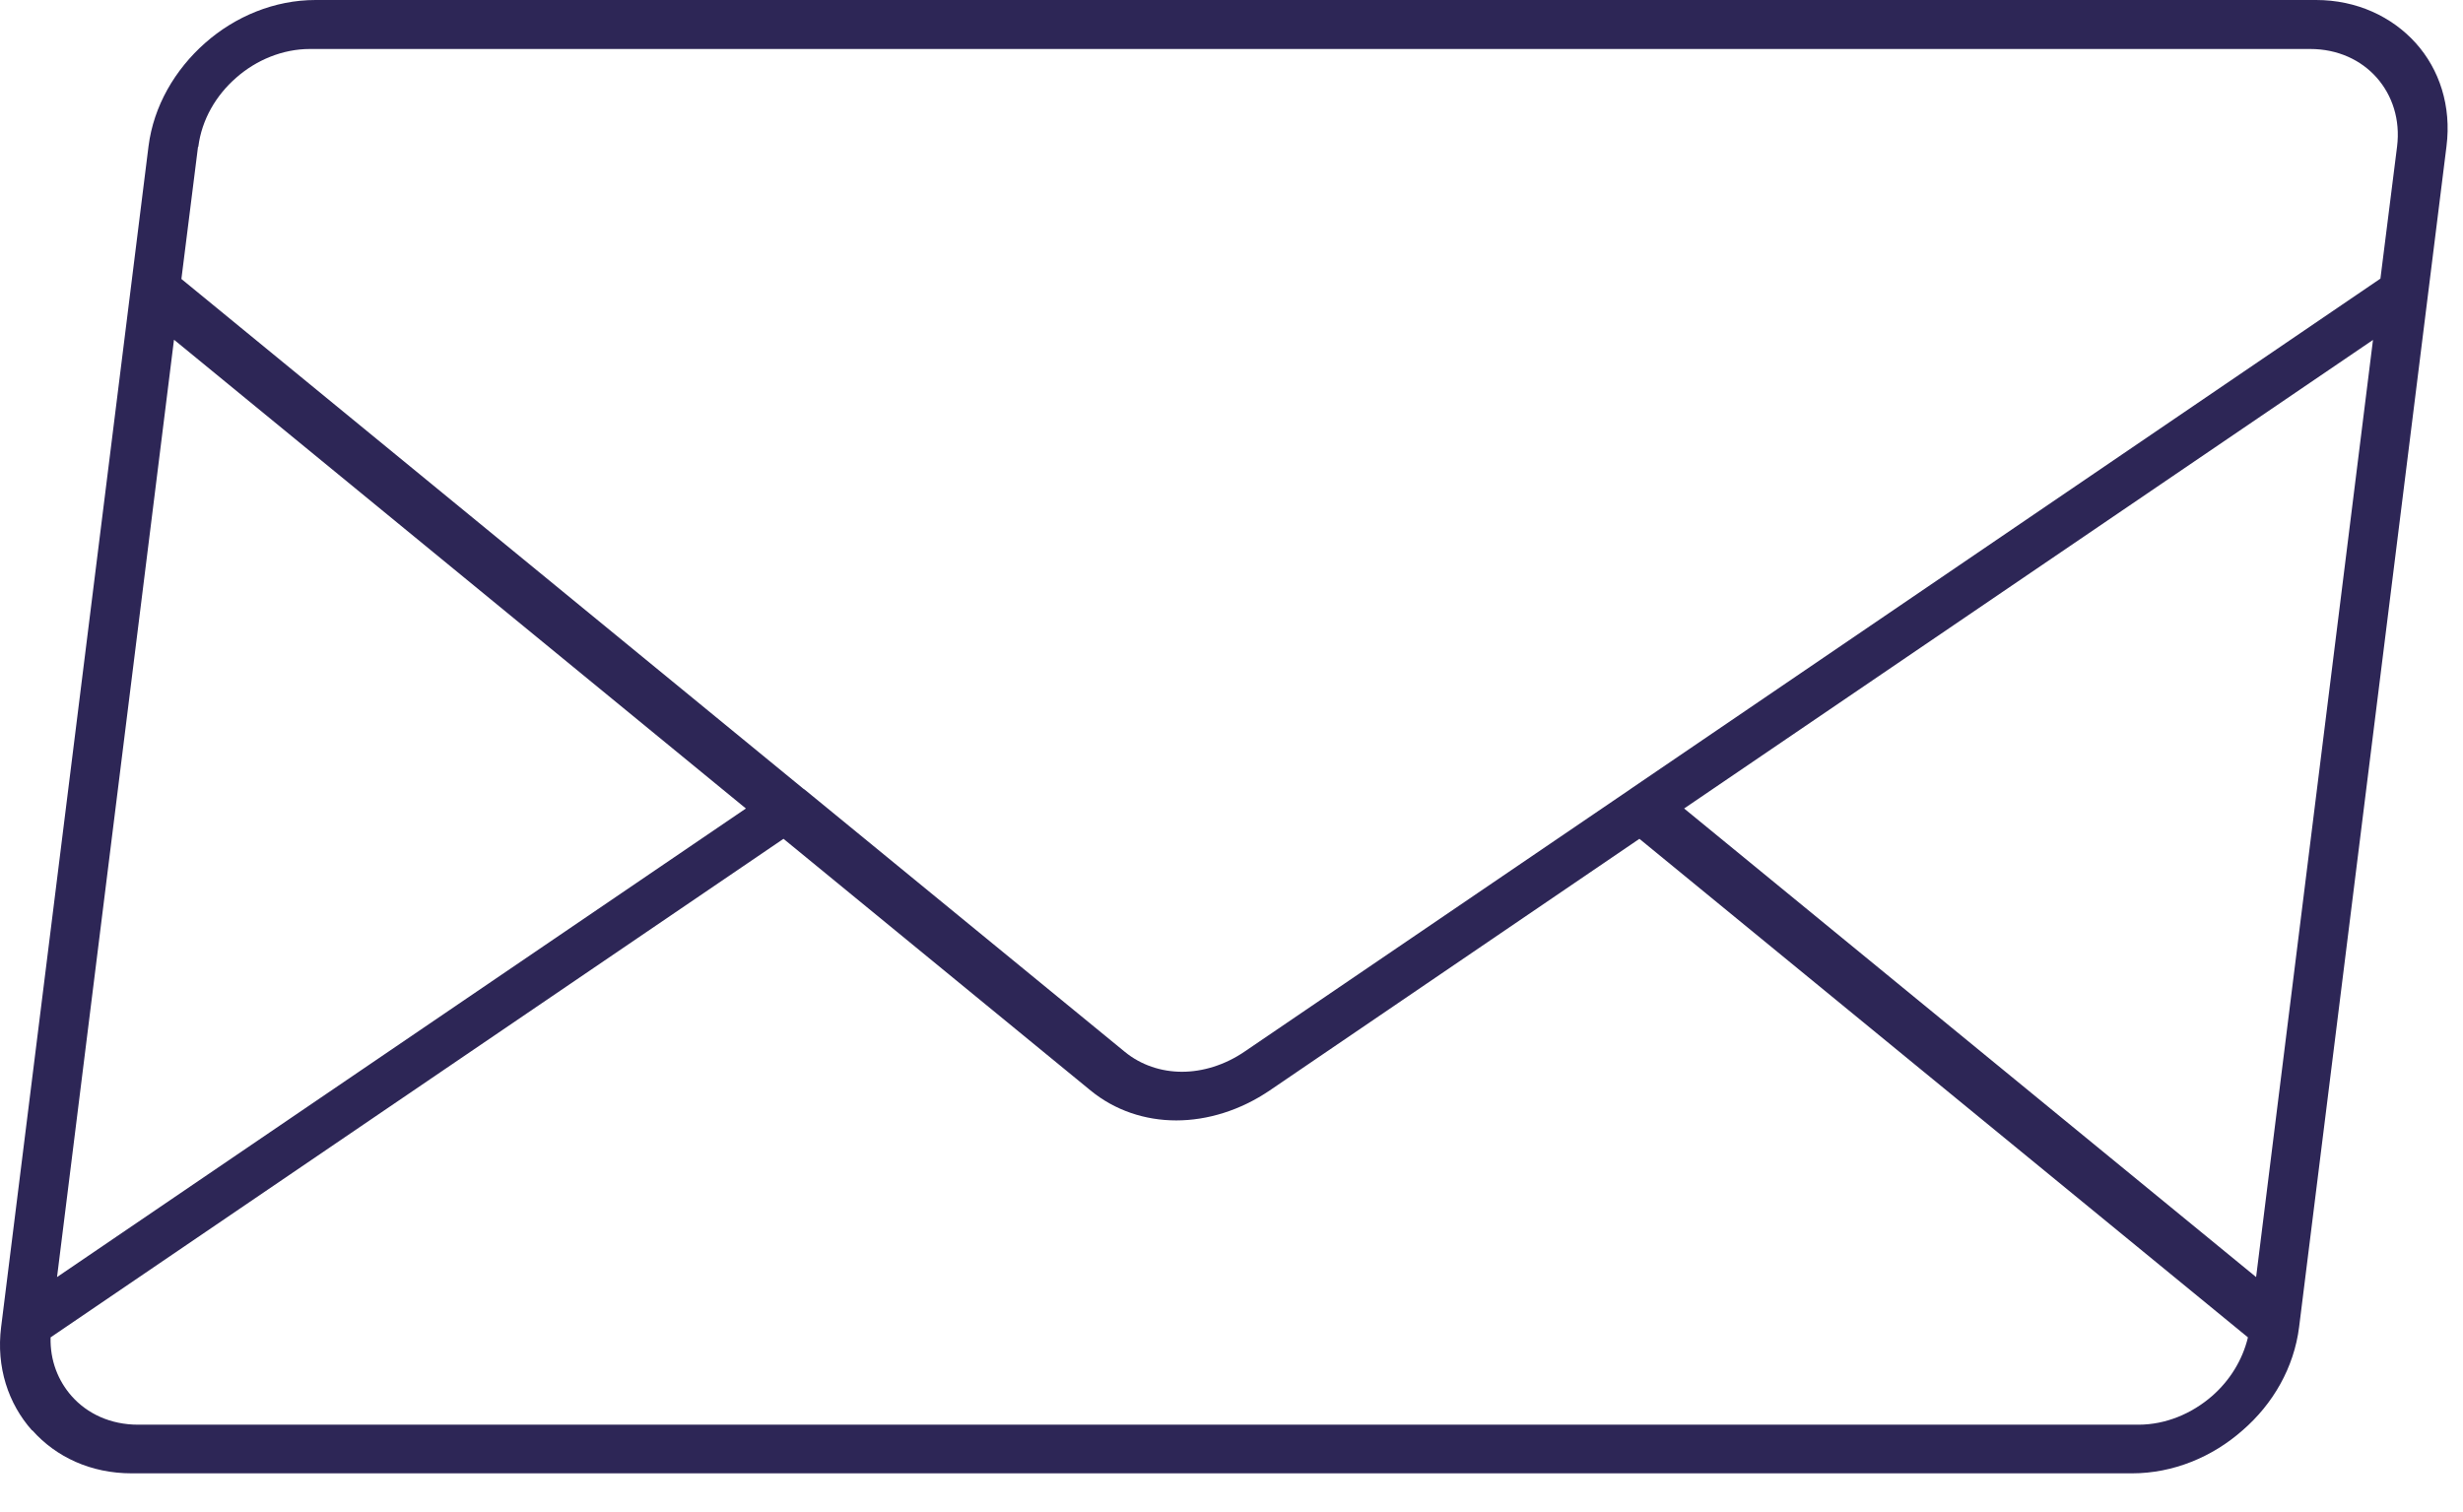 <svg width="57" height="35" viewBox="0 0 57 35" fill="none" xmlns="http://www.w3.org/2000/svg">
<path d="M4.033 7.868L17.262 18.714L1.32 29.56L4.026 7.868H4.033ZM4.59 3.394C4.669 2.769 4.998 2.206 5.468 1.797C5.931 1.389 6.543 1.134 7.17 1.134H53.466C54.101 1.134 54.642 1.389 55.003 1.797C55.364 2.206 55.552 2.769 55.474 3.394L55.089 6.449L37.752 18.251L37.72 18.274L28.797 24.345C28.342 24.654 27.832 24.808 27.354 24.808C26.876 24.808 26.405 24.654 26.029 24.345L18.619 18.274L18.595 18.259L4.198 6.457L4.582 3.402L4.59 3.394ZM52.212 29.56L38.975 18.714L54.917 7.868L52.212 29.56ZM51.192 32.314C50.722 32.723 50.118 32.977 49.49 32.977H3.194C2.559 32.977 2.018 32.723 1.657 32.314C1.344 31.959 1.156 31.488 1.171 30.956L18.132 19.416L25.237 25.24C25.801 25.703 26.499 25.934 27.221 25.934C27.942 25.934 28.703 25.703 29.385 25.24L37.94 19.416L52.023 30.956C51.898 31.481 51.6 31.959 51.192 32.314ZM0.748 33.108C1.297 33.726 2.104 34.103 3.045 34.103H49.342C50.29 34.103 51.2 33.726 51.898 33.108C52.604 32.499 53.09 31.651 53.207 30.717L56.618 3.386C56.736 2.453 56.454 1.605 55.905 0.995C55.356 0.386 54.54 0 53.599 0H7.303C6.354 0 5.445 0.378 4.747 0.995C4.049 1.612 3.555 2.453 3.437 3.386L0.026 30.717C-0.091 31.643 0.191 32.491 0.74 33.108H0.748Z" fill="#2D2656"/>
</svg>
